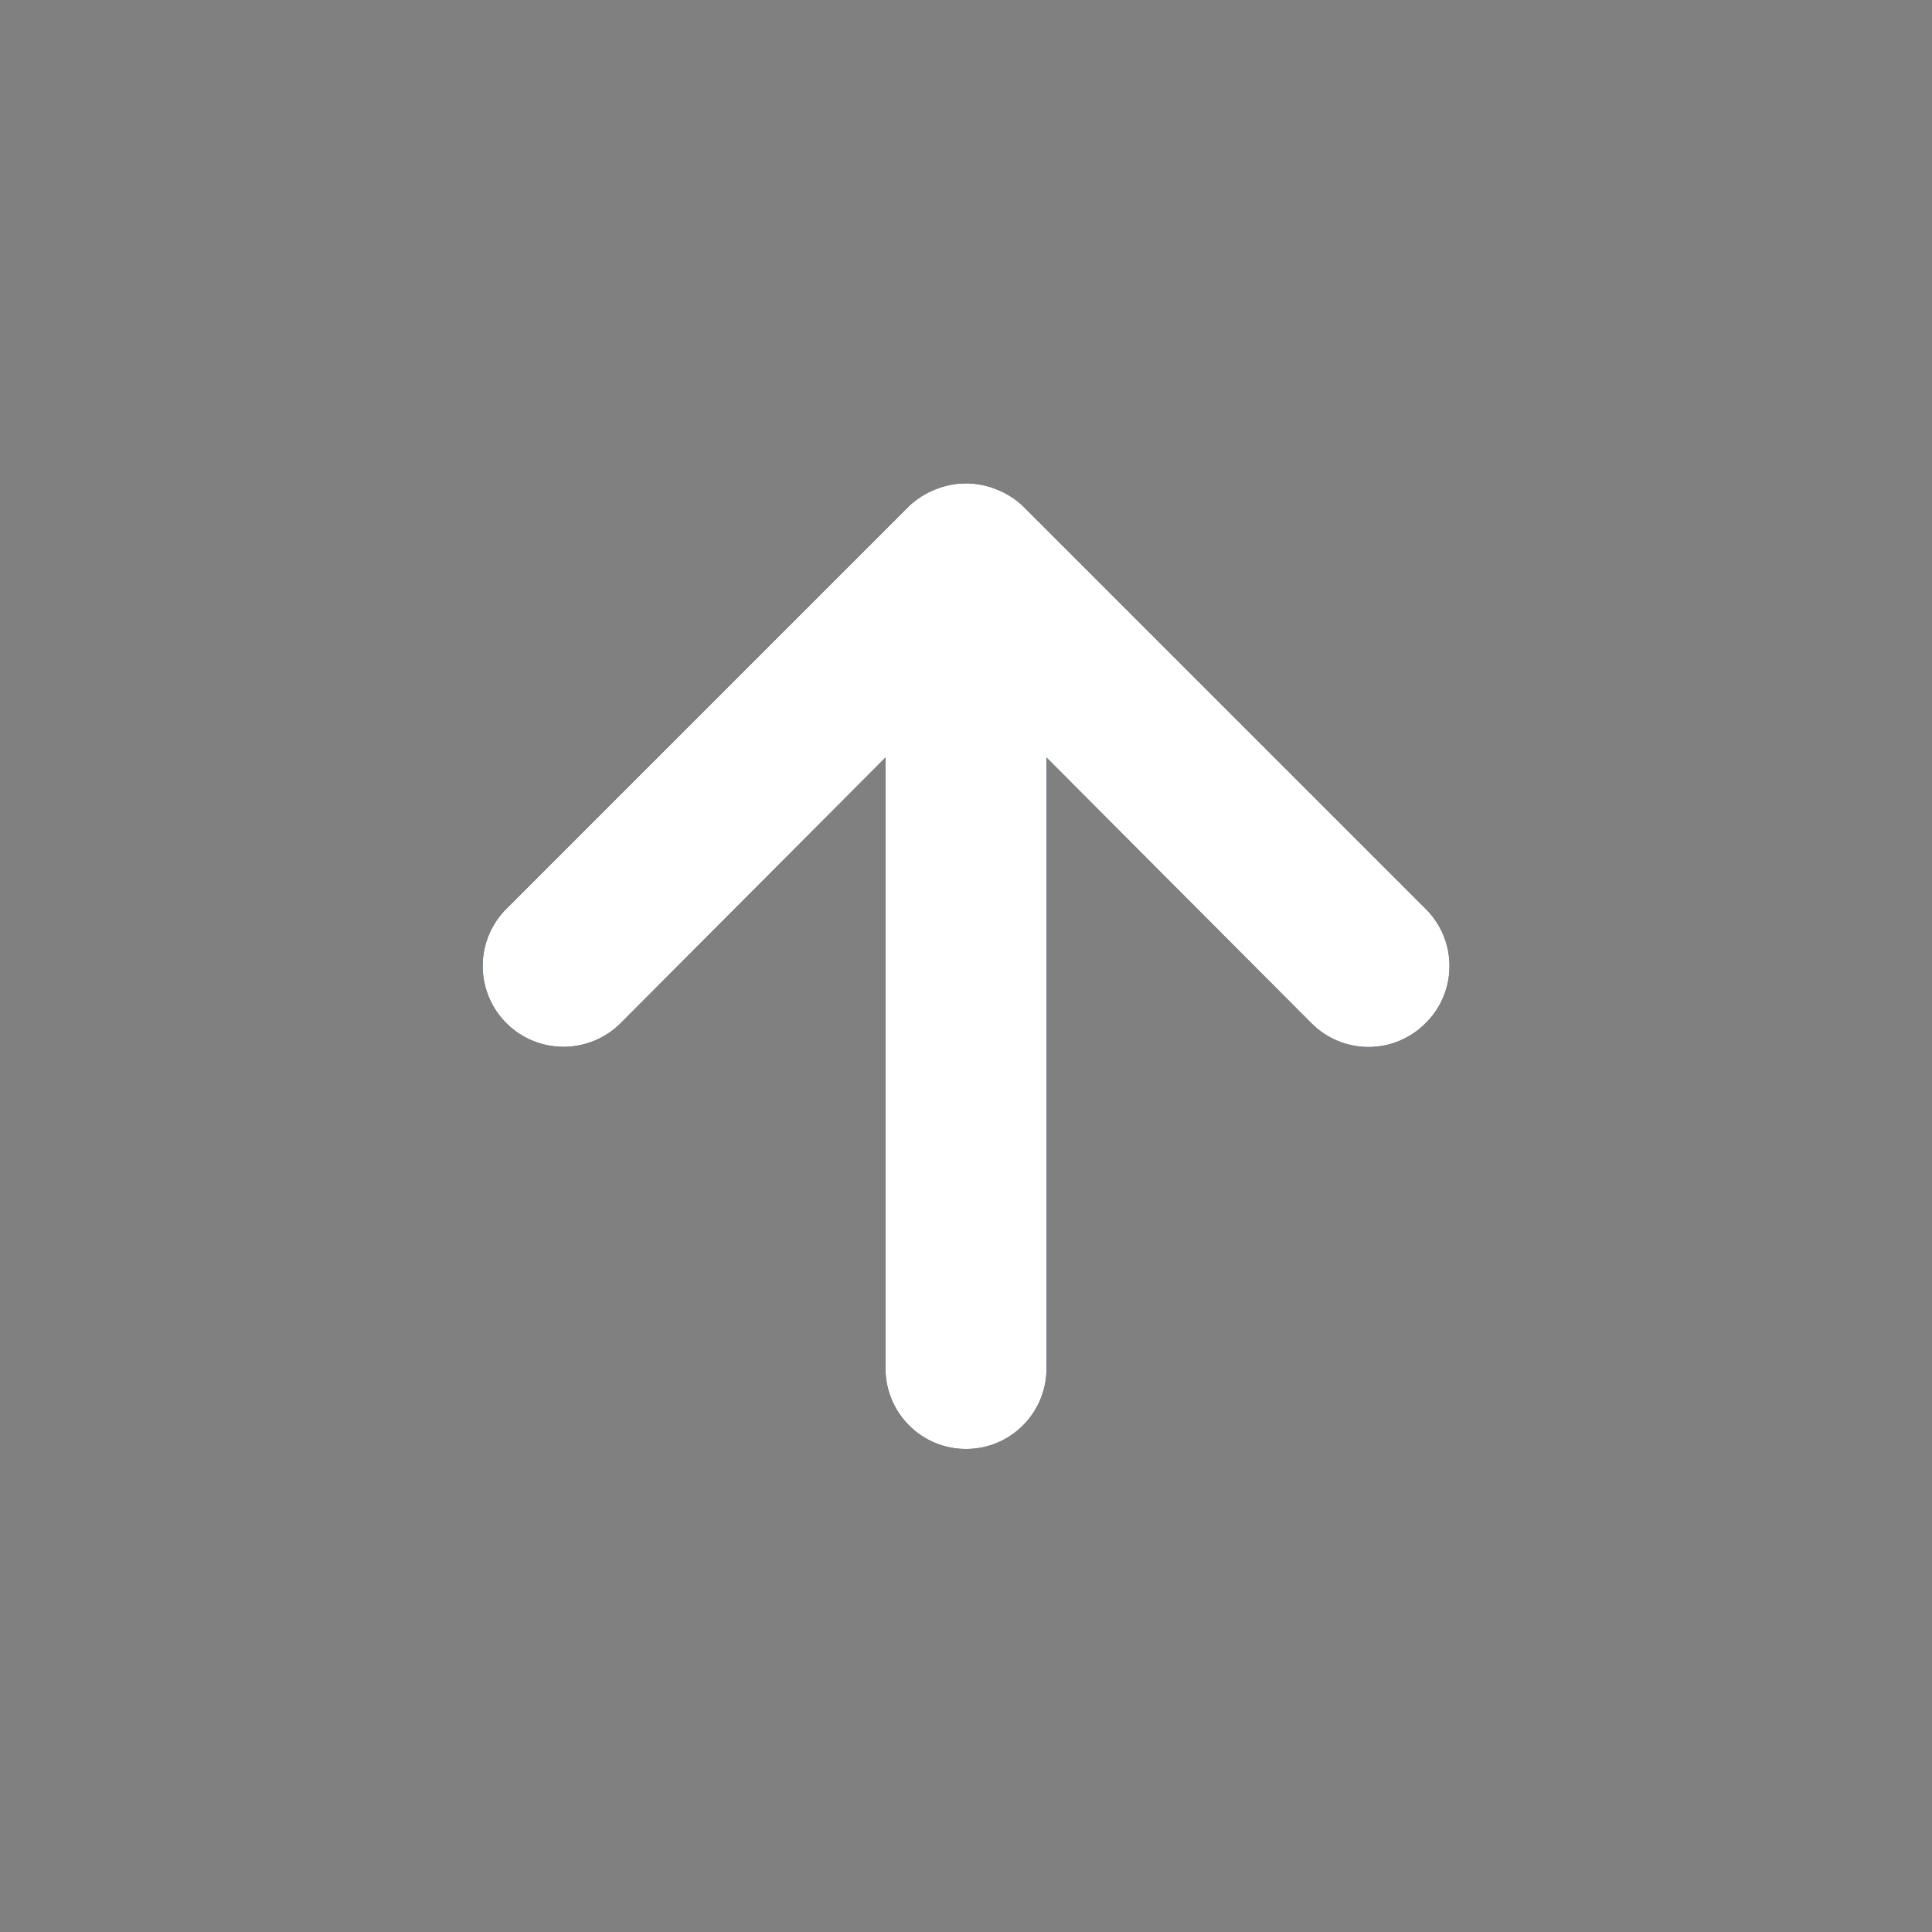 <svg width="24" height="24" viewBox="0 0 24 24" fill="none"
     xmlns="http://www.w3.org/2000/svg">
  <rect x="0" y="0" width="24" height="24" fill="#808080" stroke="none"/>
  <path
    d="M17.71 11.29L12.71 6.29C12.615 6.199 12.503 6.128 12.38 6.08C12.136 5.98 11.863 5.98 11.62 6.08C11.497 6.128 11.385 6.199 11.29 6.29L6.29 11.29C6.197 11.383 6.123 11.494 6.072 11.616C6.022 11.738 5.996 11.868 5.996 12C5.996 12.266 6.102 12.522 6.29 12.71C6.478 12.898 6.734 13.004 7 13.004C7.266 13.004 7.522 12.898 7.71 12.71L11 9.41V17C11 17.265 11.105 17.52 11.293 17.707C11.48 17.895 11.735 18 12 18C12.265 18 12.52 17.895 12.707 17.707C12.895 17.52 13 17.265 13 17V9.41L16.29 12.71C16.383 12.804 16.494 12.878 16.615 12.929C16.737 12.98 16.868 13.006 17 13.006C17.132 13.006 17.263 12.98 17.384 12.929C17.506 12.878 17.617 12.804 17.71 12.71C17.804 12.617 17.878 12.507 17.929 12.385C17.98 12.263 18.006 12.132 18.006 12C18.006 11.868 17.98 11.737 17.929 11.615C17.878 11.494 17.804 11.383 17.71 11.29Z"
    fill="#0054A4"/>
  <path
    d="M17.71 11.29L12.71 6.29C12.615 6.199 12.503 6.128 12.38 6.08C12.136 5.98 11.863 5.98 11.62 6.08C11.497 6.128 11.385 6.199 11.29 6.29L6.29 11.29C6.197 11.383 6.123 11.494 6.072 11.616C6.022 11.738 5.996 11.868 5.996 12C5.996 12.266 6.102 12.522 6.29 12.71C6.478 12.898 6.734 13.004 7 13.004C7.266 13.004 7.522 12.898 7.71 12.71L11 9.41V17C11 17.265 11.105 17.52 11.293 17.707C11.48 17.895 11.735 18 12 18C12.265 18 12.52 17.895 12.707 17.707C12.895 17.52 13 17.265 13 17V9.41L16.29 12.71C16.383 12.804 16.494 12.878 16.615 12.929C16.737 12.98 16.868 13.006 17 13.006C17.132 13.006 17.263 12.98 17.384 12.929C17.506 12.878 17.617 12.804 17.71 12.71C17.804 12.617 17.878 12.507 17.929 12.385C17.98 12.263 18.006 12.132 18.006 12C18.006 11.868 17.98 11.737 17.929 11.615C17.878 11.494 17.804 11.383 17.71 11.29Z"
    fill="black" fill-opacity="0.8"/>
  <path
    d="M17.71 11.29L12.71 6.29C12.615 6.199 12.503 6.128 12.38 6.08C12.136 5.98 11.863 5.98 11.62 6.08C11.497 6.128 11.385 6.199 11.29 6.29L6.29 11.29C6.197 11.383 6.123 11.494 6.072 11.616C6.022 11.738 5.996 11.868 5.996 12C5.996 12.266 6.102 12.522 6.29 12.71C6.478 12.898 6.734 13.004 7 13.004C7.266 13.004 7.522 12.898 7.71 12.71L11 9.41V17C11 17.265 11.105 17.52 11.293 17.707C11.48 17.895 11.735 18 12 18C12.265 18 12.52 17.895 12.707 17.707C12.895 17.52 13 17.265 13 17V9.41L16.29 12.71C16.383 12.804 16.494 12.878 16.615 12.929C16.737 12.98 16.868 13.006 17 13.006C17.132 13.006 17.263 12.98 17.384 12.929C17.506 12.878 17.617 12.804 17.71 12.71C17.804 12.617 17.878 12.507 17.929 12.385C17.98 12.263 18.006 12.132 18.006 12C18.006 11.868 17.98 11.737 17.929 11.615C17.878 11.494 17.804 11.383 17.71 11.29Z"
    fill="white" fill-opacity="1"/>
</svg>
